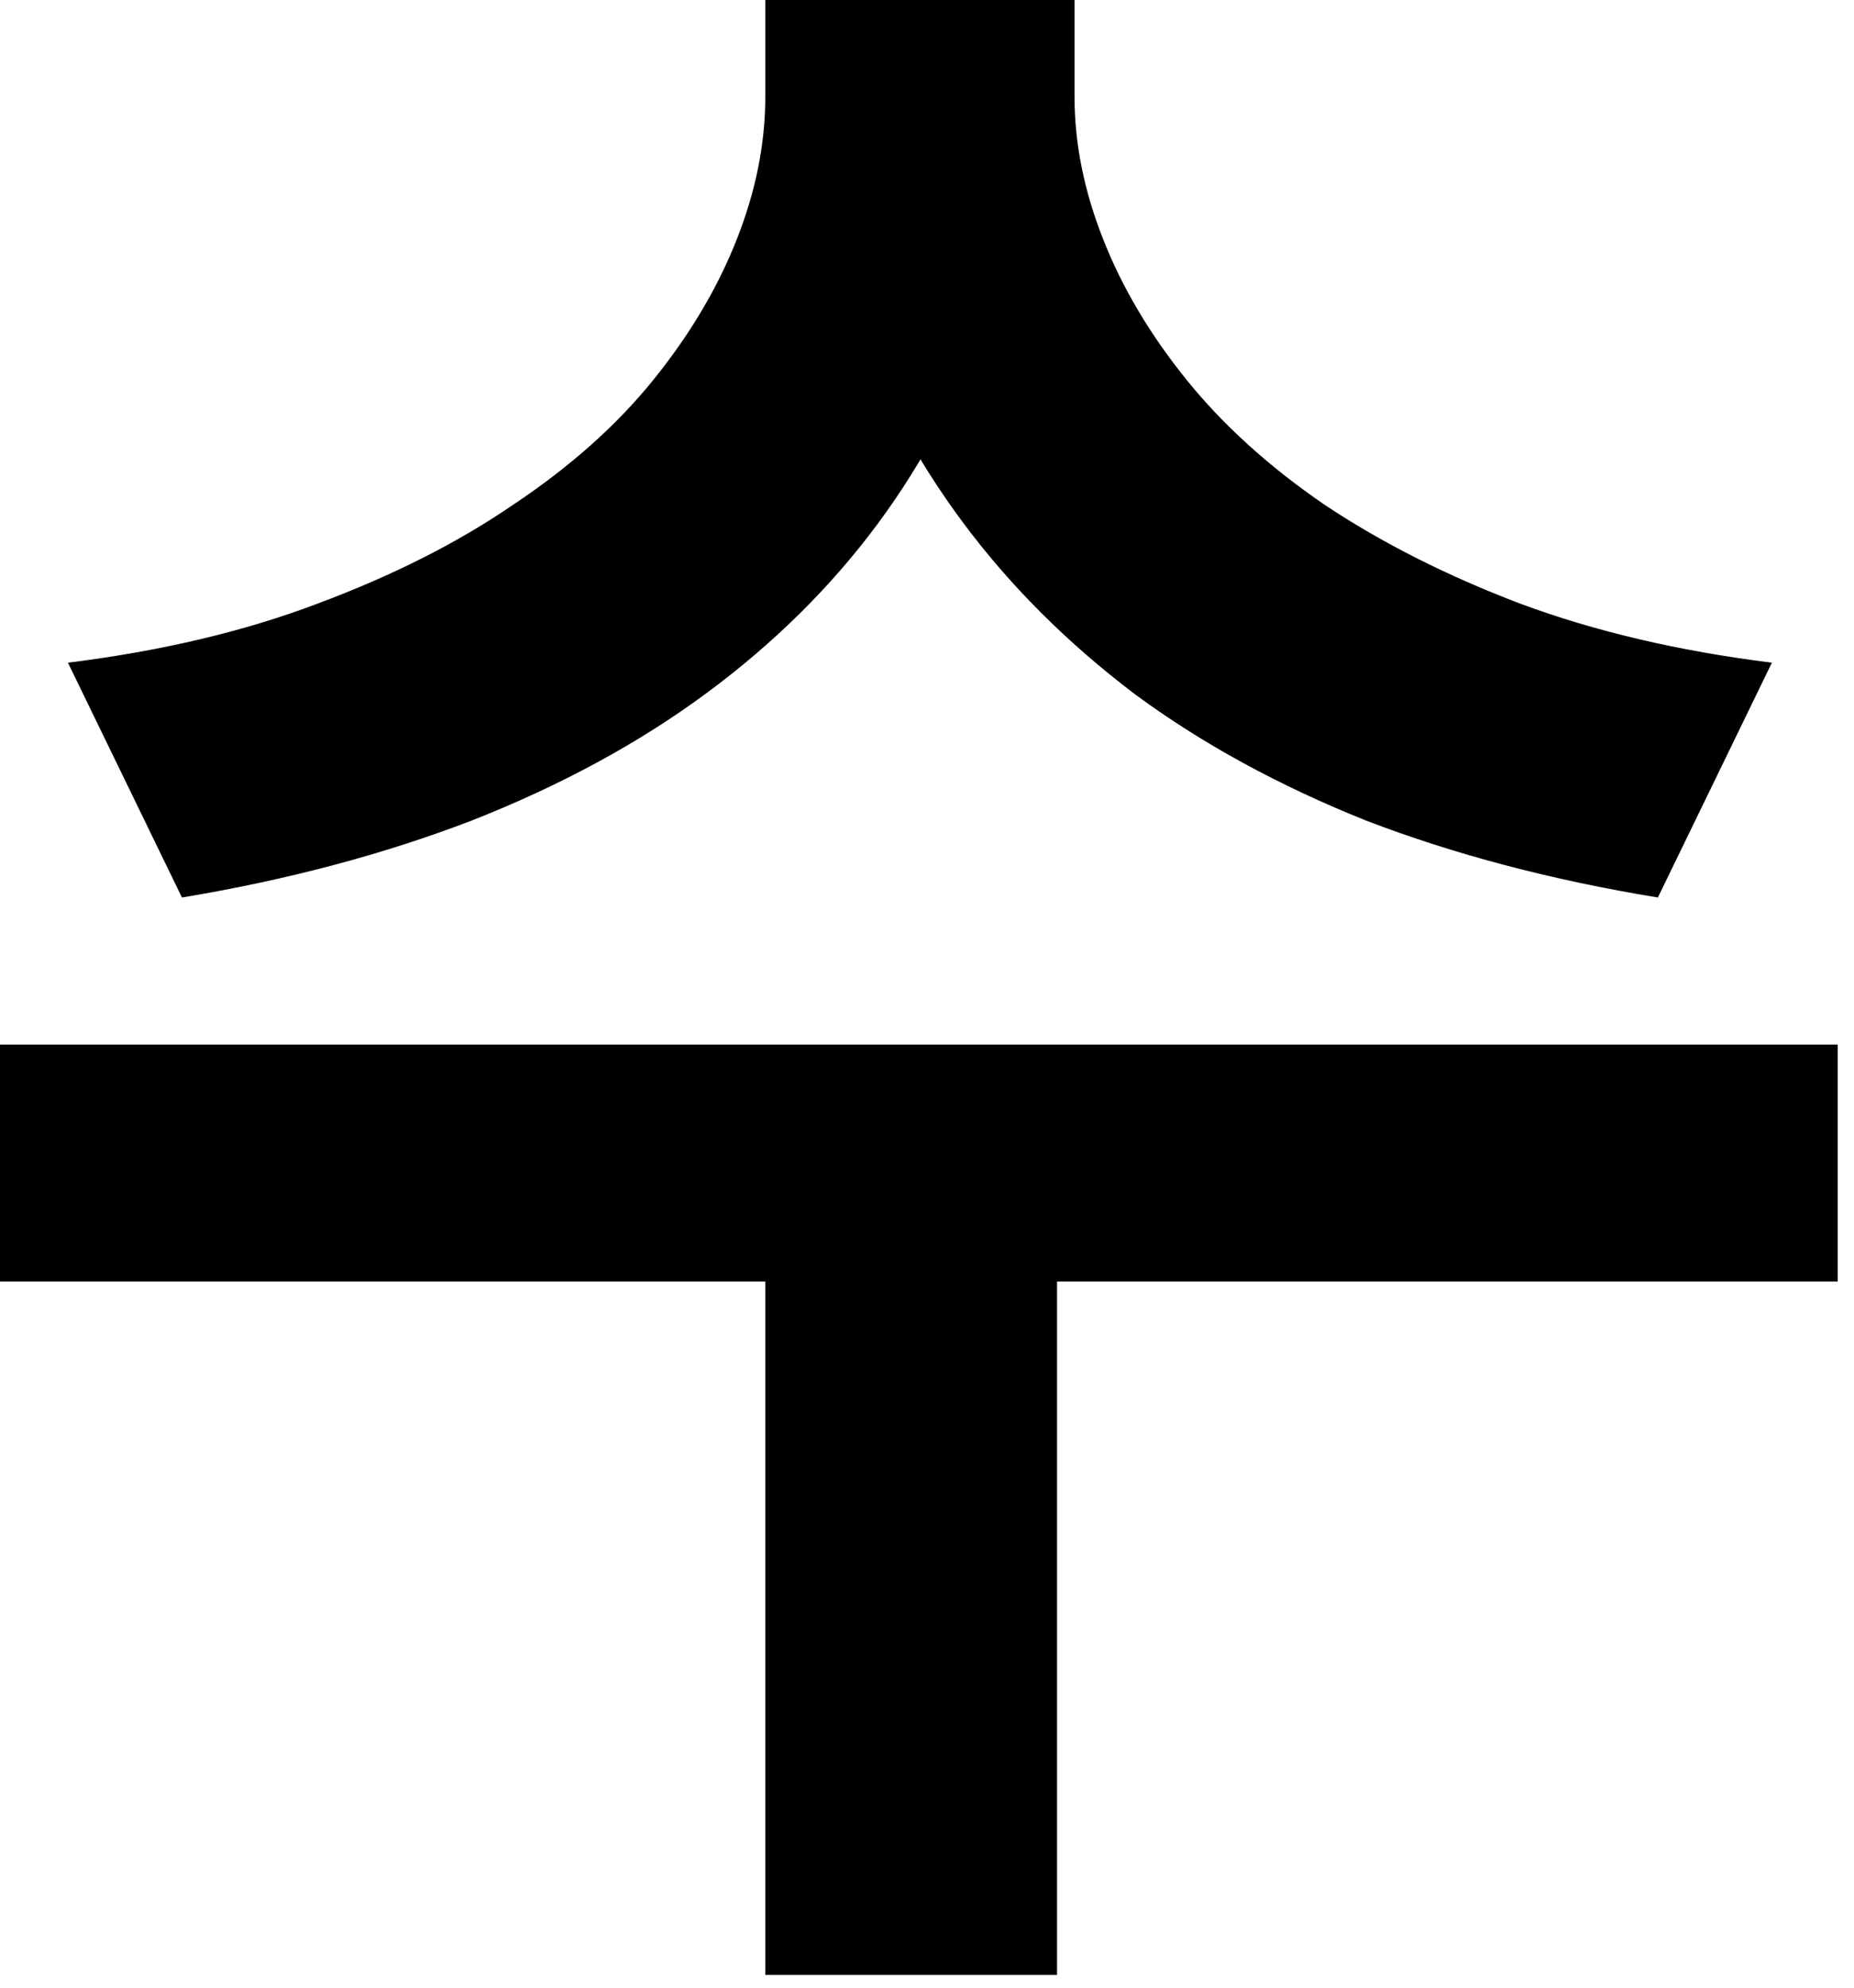 <?xml version="1.0" encoding="utf-8"?>
<svg xmlns="http://www.w3.org/2000/svg" fill="none" height="100%" overflow="visible" preserveAspectRatio="none" style="display: block;" viewBox="0 0 14 15" width="100%">
<path d="M5.779 0H7.7V0.729C7.7 1.314 7.607 1.882 7.419 2.434C7.242 2.975 6.977 3.483 6.624 3.958C6.271 4.433 5.84 4.858 5.332 5.233C4.824 5.608 4.234 5.928 3.56 6.193C2.898 6.447 2.169 6.641 1.374 6.773L0.513 5.001C1.22 4.913 1.849 4.764 2.401 4.554C2.964 4.344 3.456 4.096 3.875 3.809C4.306 3.522 4.659 3.207 4.935 2.865C5.211 2.523 5.421 2.169 5.564 1.805C5.708 1.441 5.779 1.082 5.779 0.729V0ZM6.193 0H8.114V0.729C8.114 1.082 8.186 1.441 8.33 1.805C8.473 2.169 8.683 2.523 8.959 2.865C9.235 3.207 9.583 3.522 10.002 3.809C10.433 4.096 10.924 4.344 11.476 4.554C12.039 4.764 12.674 4.913 13.38 5.001L12.519 6.773C11.713 6.641 10.979 6.447 10.317 6.193C9.654 5.928 9.069 5.608 8.562 5.233C8.054 4.847 7.623 4.416 7.27 3.941C6.917 3.467 6.646 2.959 6.458 2.418C6.282 1.877 6.193 1.314 6.193 0.729V0ZM5.779 9.274H7.982V14.904H5.779V9.274ZM0 7.883H13.877V9.671H0V7.883Z" fill="black" id="Vector"/>
</svg>